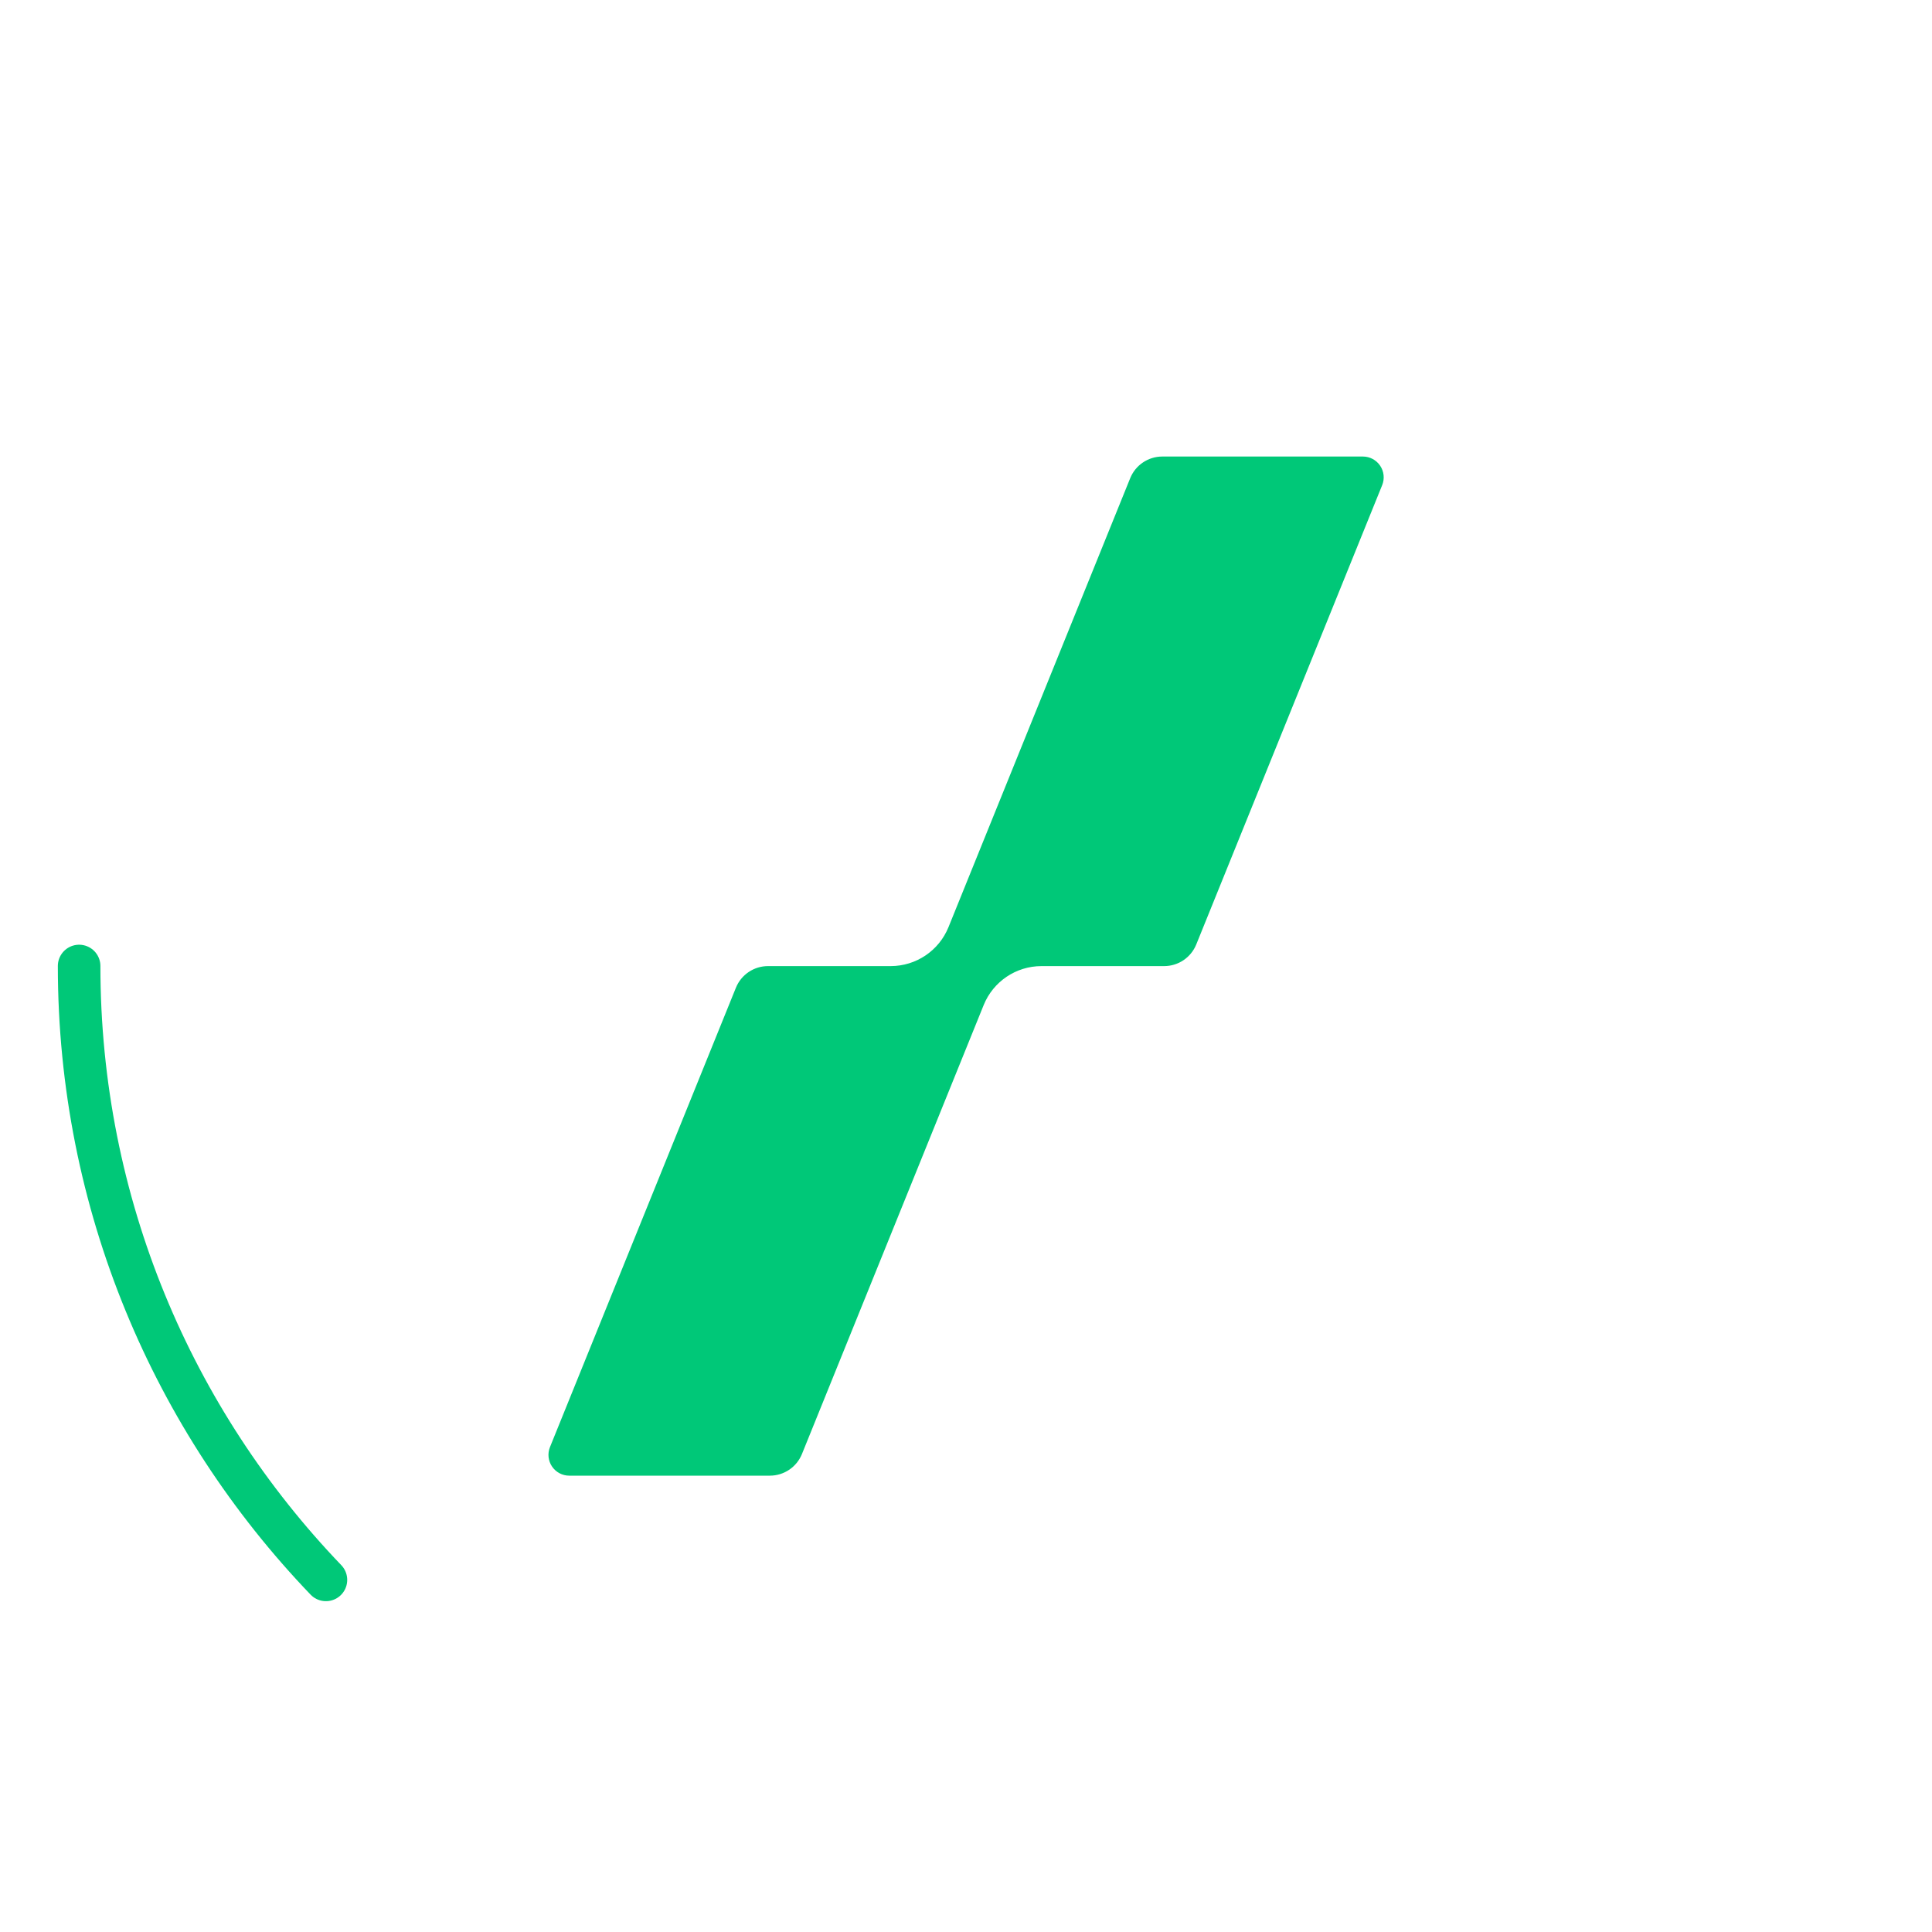 <svg id="eE4zyNYZeQw1" xmlns="http://www.w3.org/2000/svg" xmlns:xlink="http://www.w3.org/1999/xlink" viewBox="0 0 800 800" shape-rendering="geometricPrecision" text-rendering="geometricPrecision">
<style><![CDATA[
#eE4zyNYZeQw3_tr {animation: eE4zyNYZeQw3_tr__tr 1000ms linear infinite normal forwards}@keyframes eE4zyNYZeQw3_tr__tr { 0% {transform: translate(400px,400px) rotate(0deg)} 100% {transform: translate(400px,400px) rotate(360deg)}}
]]></style>
<path d="M570.84,21.24L392.54,461.76c-9.357,23.111-31.797,38.237-56.73,38.24h-120.35c-13.852-.002-26.321,8.4-31.52,21.24L1.51,971.94c-2.548,6.289-1.802,13.433,1.99,19.061s10.134,9,16.92,8.999h196.82c13.849-.002,26.313-8.403,31.51-21.24L427.06,538.24c9.354-23.113,31.796-38.24,56.73-38.24h120.35c13.852.002,26.321-8.4,31.52-21.24L818.09,28.06c2.543-6.291,1.794-13.434-2-19.06s-10.135-8.999-16.92-9h-196.81c-13.852-.002-26.321,8.4-31.52,21.24Z" transform="matrix(.422 0 0 0.422 227.099 189.041)" fill="#00c878"/><g id="eE4zyNYZeQw3_tr" transform="translate(400,400) rotate(0)"><path d="M-225.564,216.342C-279.436,160.189,-312.543,83.961,-312.543,0" transform="scale(1.175,1.175) translate(0,0)" fill="none" stroke="#00c878" stroke-width="15" stroke-linecap="round" stroke-linejoin="round"/></g></svg>
